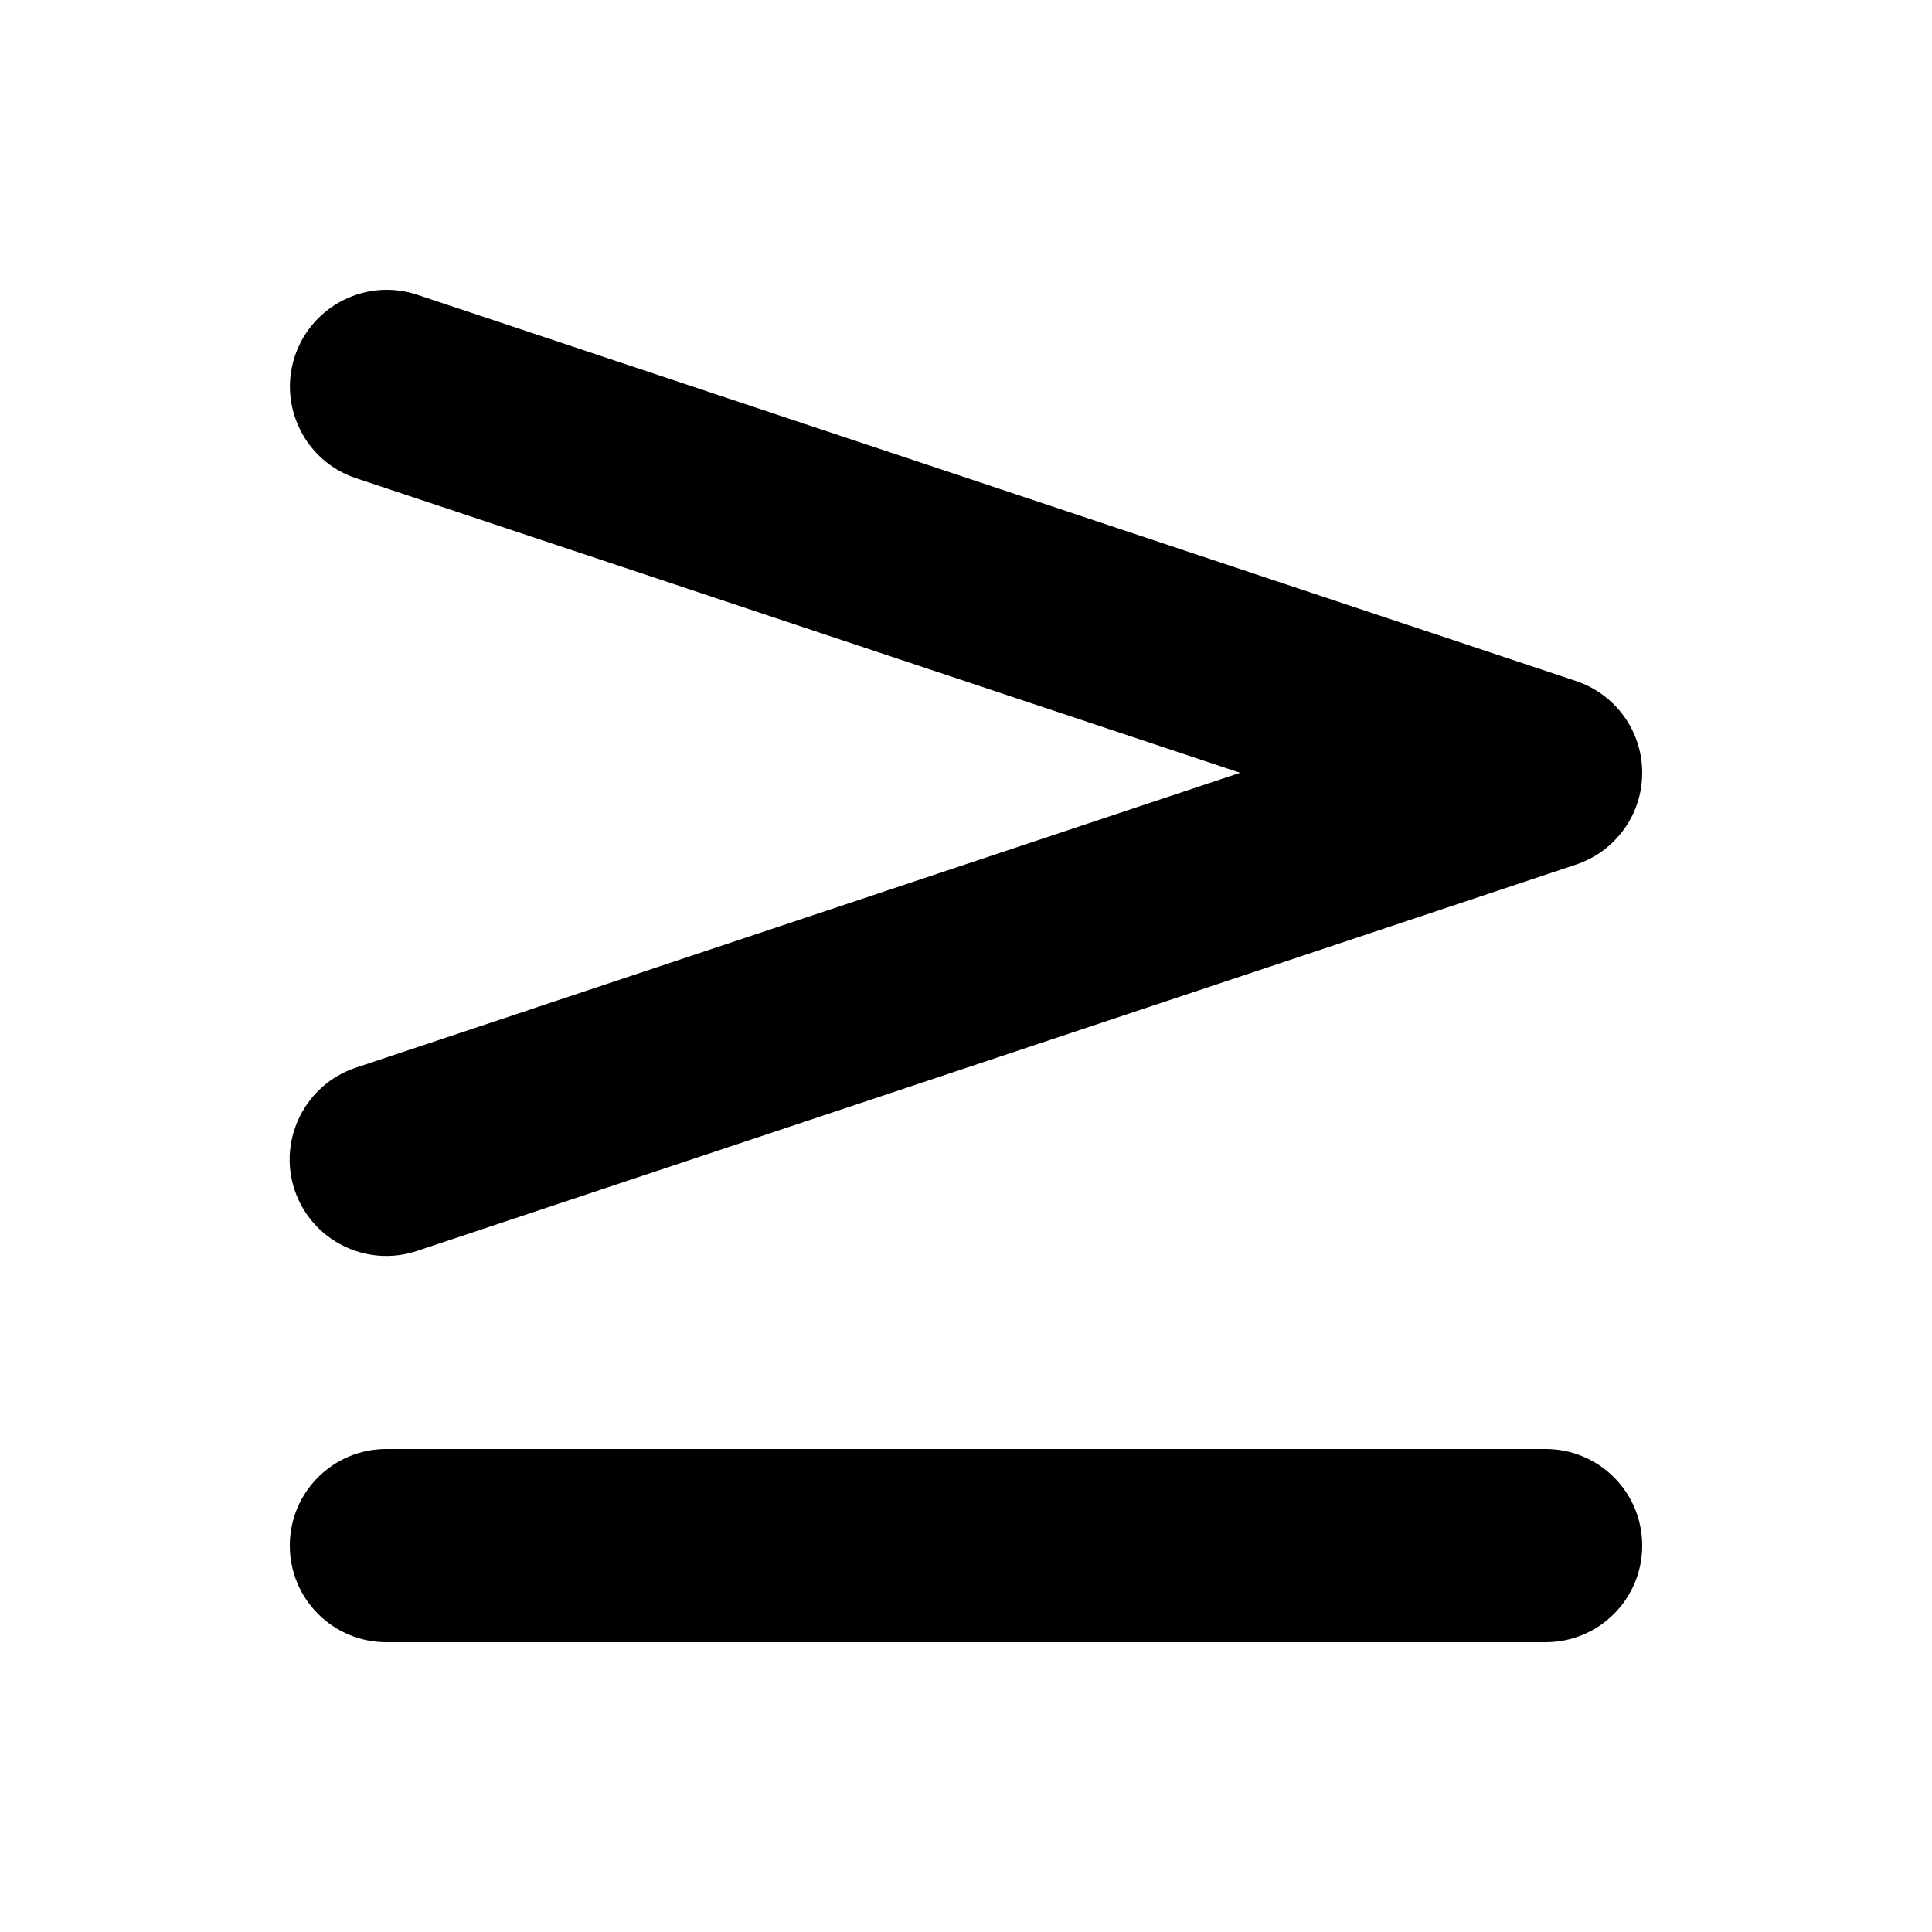 <svg xmlns="http://www.w3.org/2000/svg" viewBox="0 0 640 640"><!--! Font Awesome Free 7.0.0 by @fontawesome - https://fontawesome.com License - https://fontawesome.com/license/free (Icons: CC BY 4.0, Fonts: SIL OFL 1.1, Code: MIT License) Copyright 2025 Fonticons, Inc. --><path fill="currentColor" d="M117.9 158.4C101.1 152.8 92.1 134.6 97.7 117.9C103.3 101.2 121.4 92.1 138.1 97.6L522.1 225.6C535.2 230 544 242.2 544 256C544 269.8 535.2 282 522.1 286.4L138.1 414.4C121.3 420 103.2 410.9 97.6 394.2C92 377.5 101.1 359.3 117.8 353.7L410.8 256L117.9 158.4zM512 480C529.7 480 544 494.3 544 512C544 529.7 529.7 544 512 544L128 544C110.3 544 96 529.7 96 512C96 494.3 110.3 480 128 480L512 480z"/></svg>